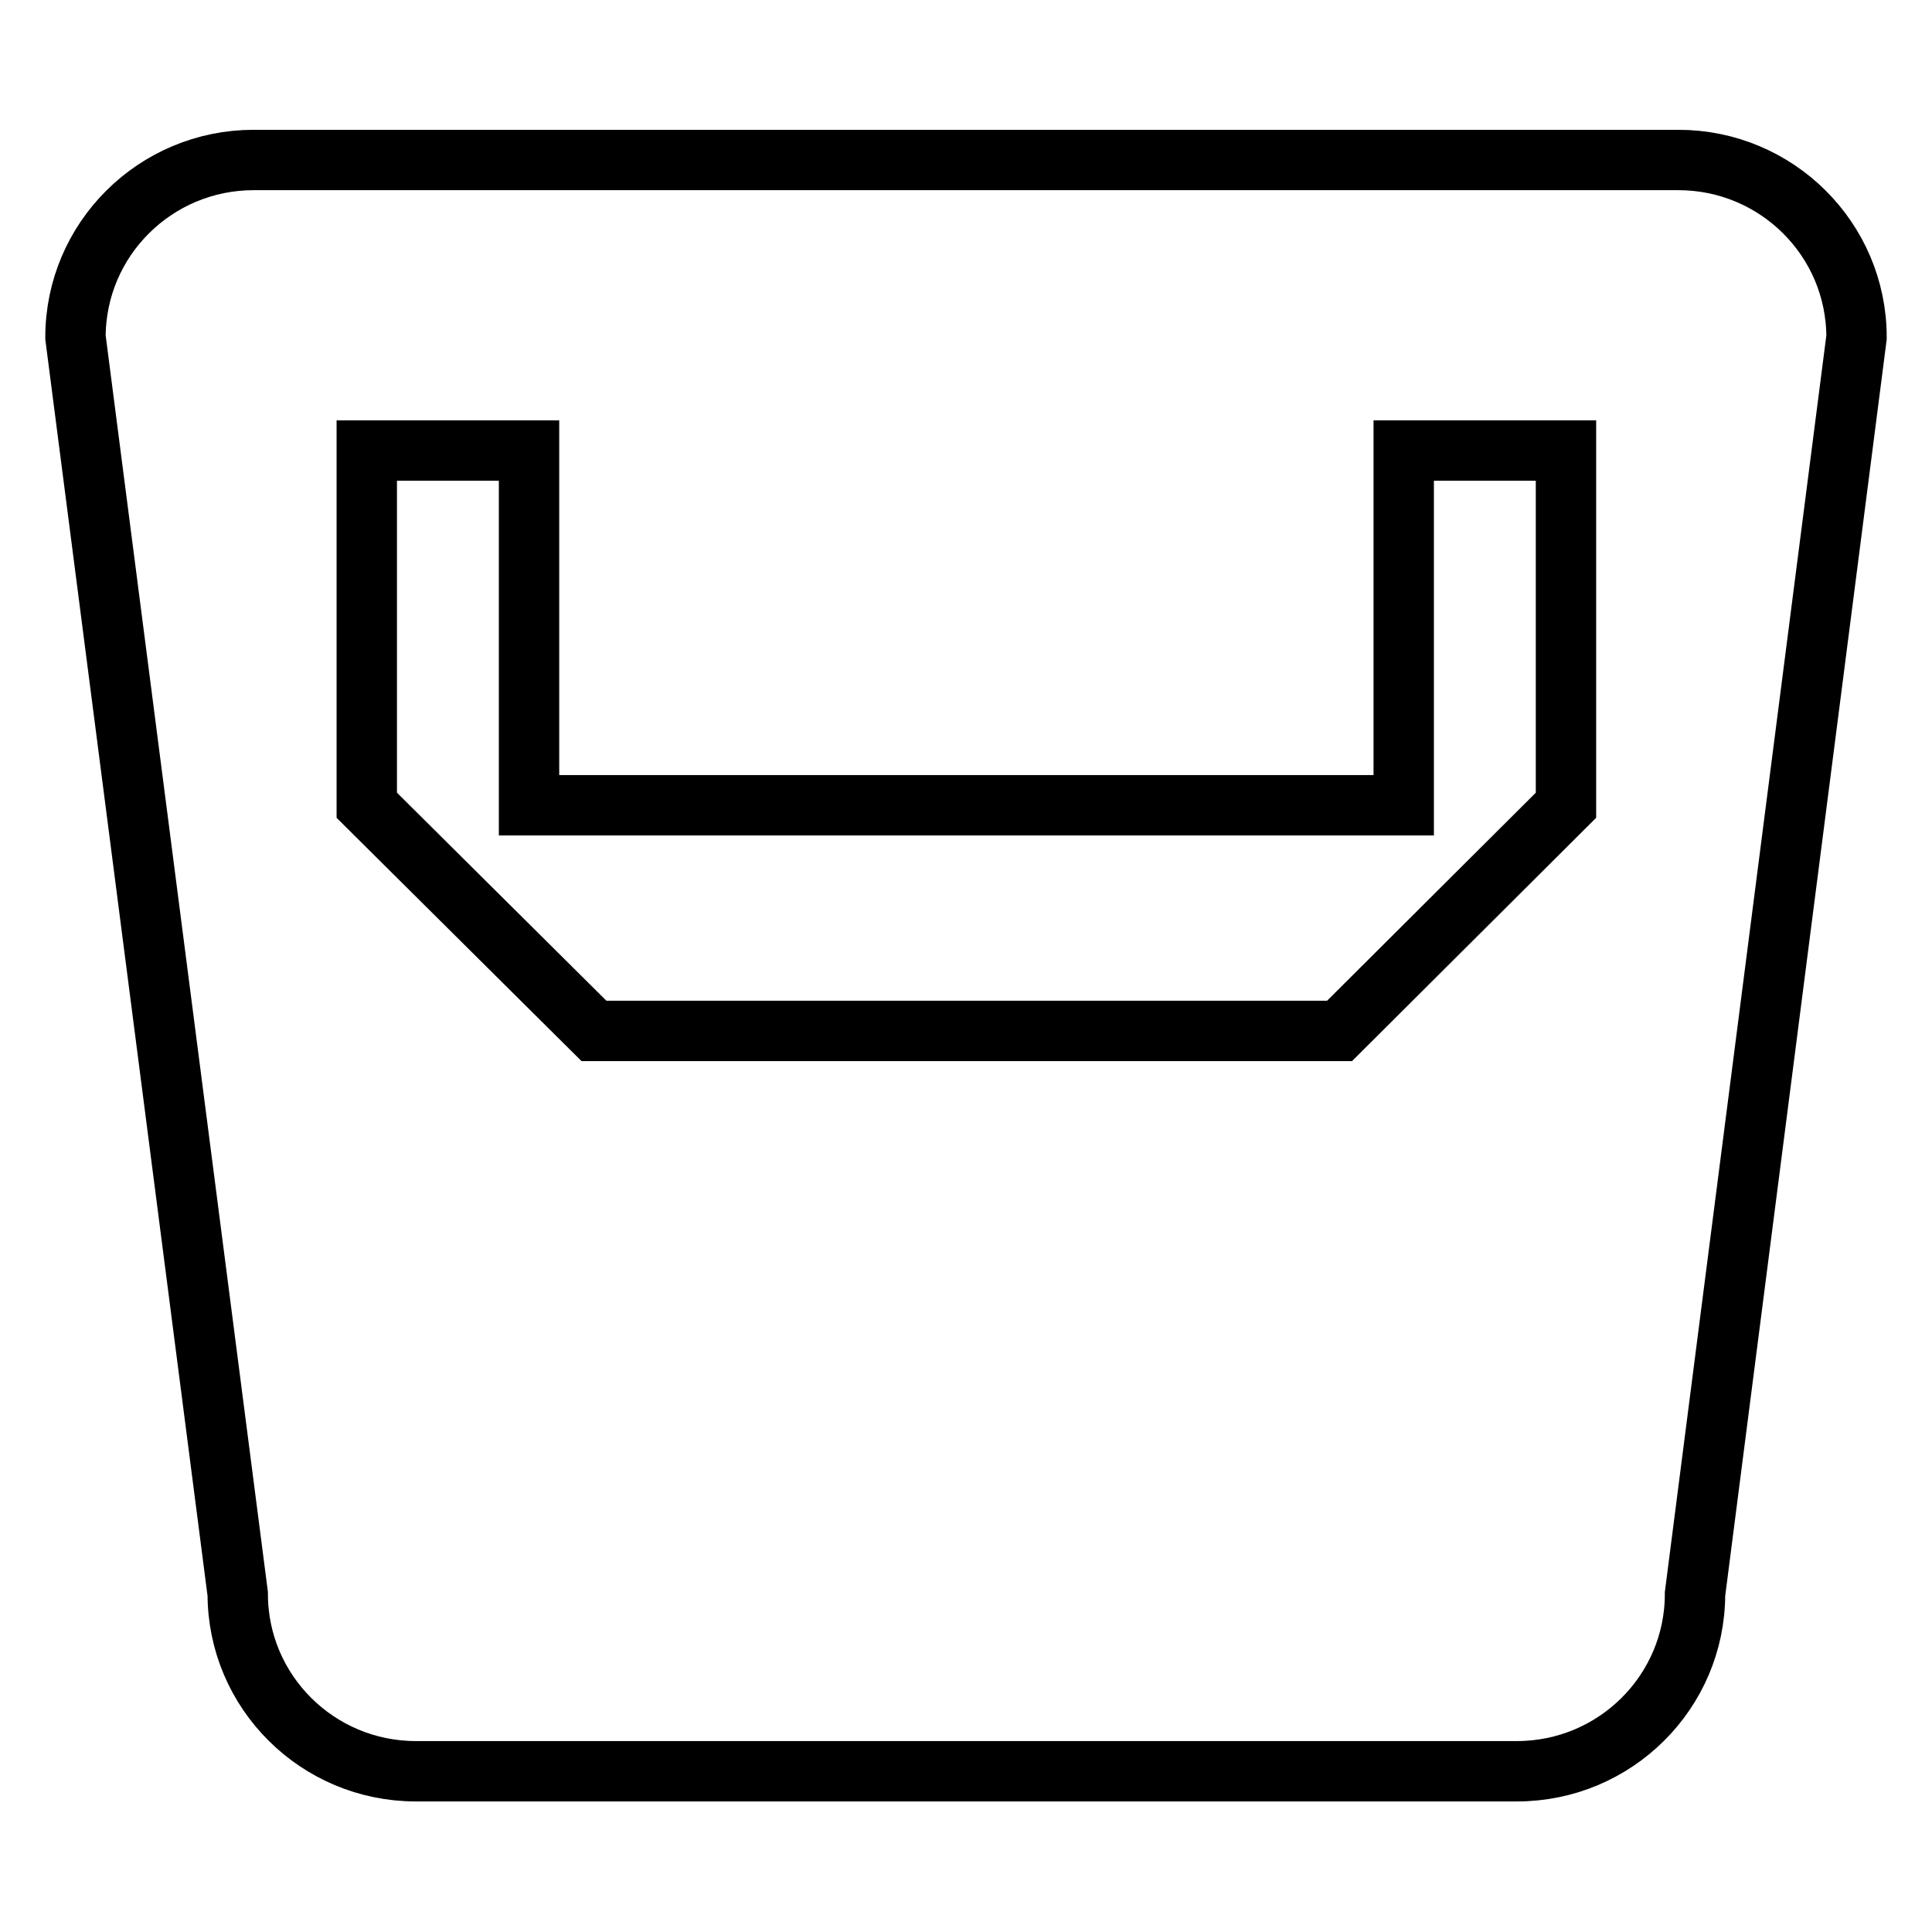 <?xml version="1.0" encoding="utf-8"?>
<!-- Svg Vector Icons : http://www.onlinewebfonts.com/icon -->
<!DOCTYPE svg PUBLIC "-//W3C//DTD SVG 1.1//EN" "http://www.w3.org/Graphics/SVG/1.1/DTD/svg11.dtd">
<svg version="1.1" xmlns="http://www.w3.org/2000/svg" xmlns:xlink="http://www.w3.org/1999/xlink" x="0px" y="0px" viewBox="0 0 256 256" enable-background="new 0 0 256 256" xml:space="preserve">
<g><g><path stroke-width="8" fill-opacity="0" stroke="#000000"  d="M33.6,21.2c-13,0-23.6,10.5-23.6,23.5l21.5,166.5c0,13,10.6,23.5,23.6,23.5h145.9c13,0,23.6-10.5,23.6-23.5L246,44.7c0-13-10.6-23.5-23.6-23.5H33.6z M48.6,59.7h21.5v47h115.9v-47h21.5v47l-30,29.9H78.7l-30.1-29.9V59.7L48.6,59.7z"/></g></g>
</svg>